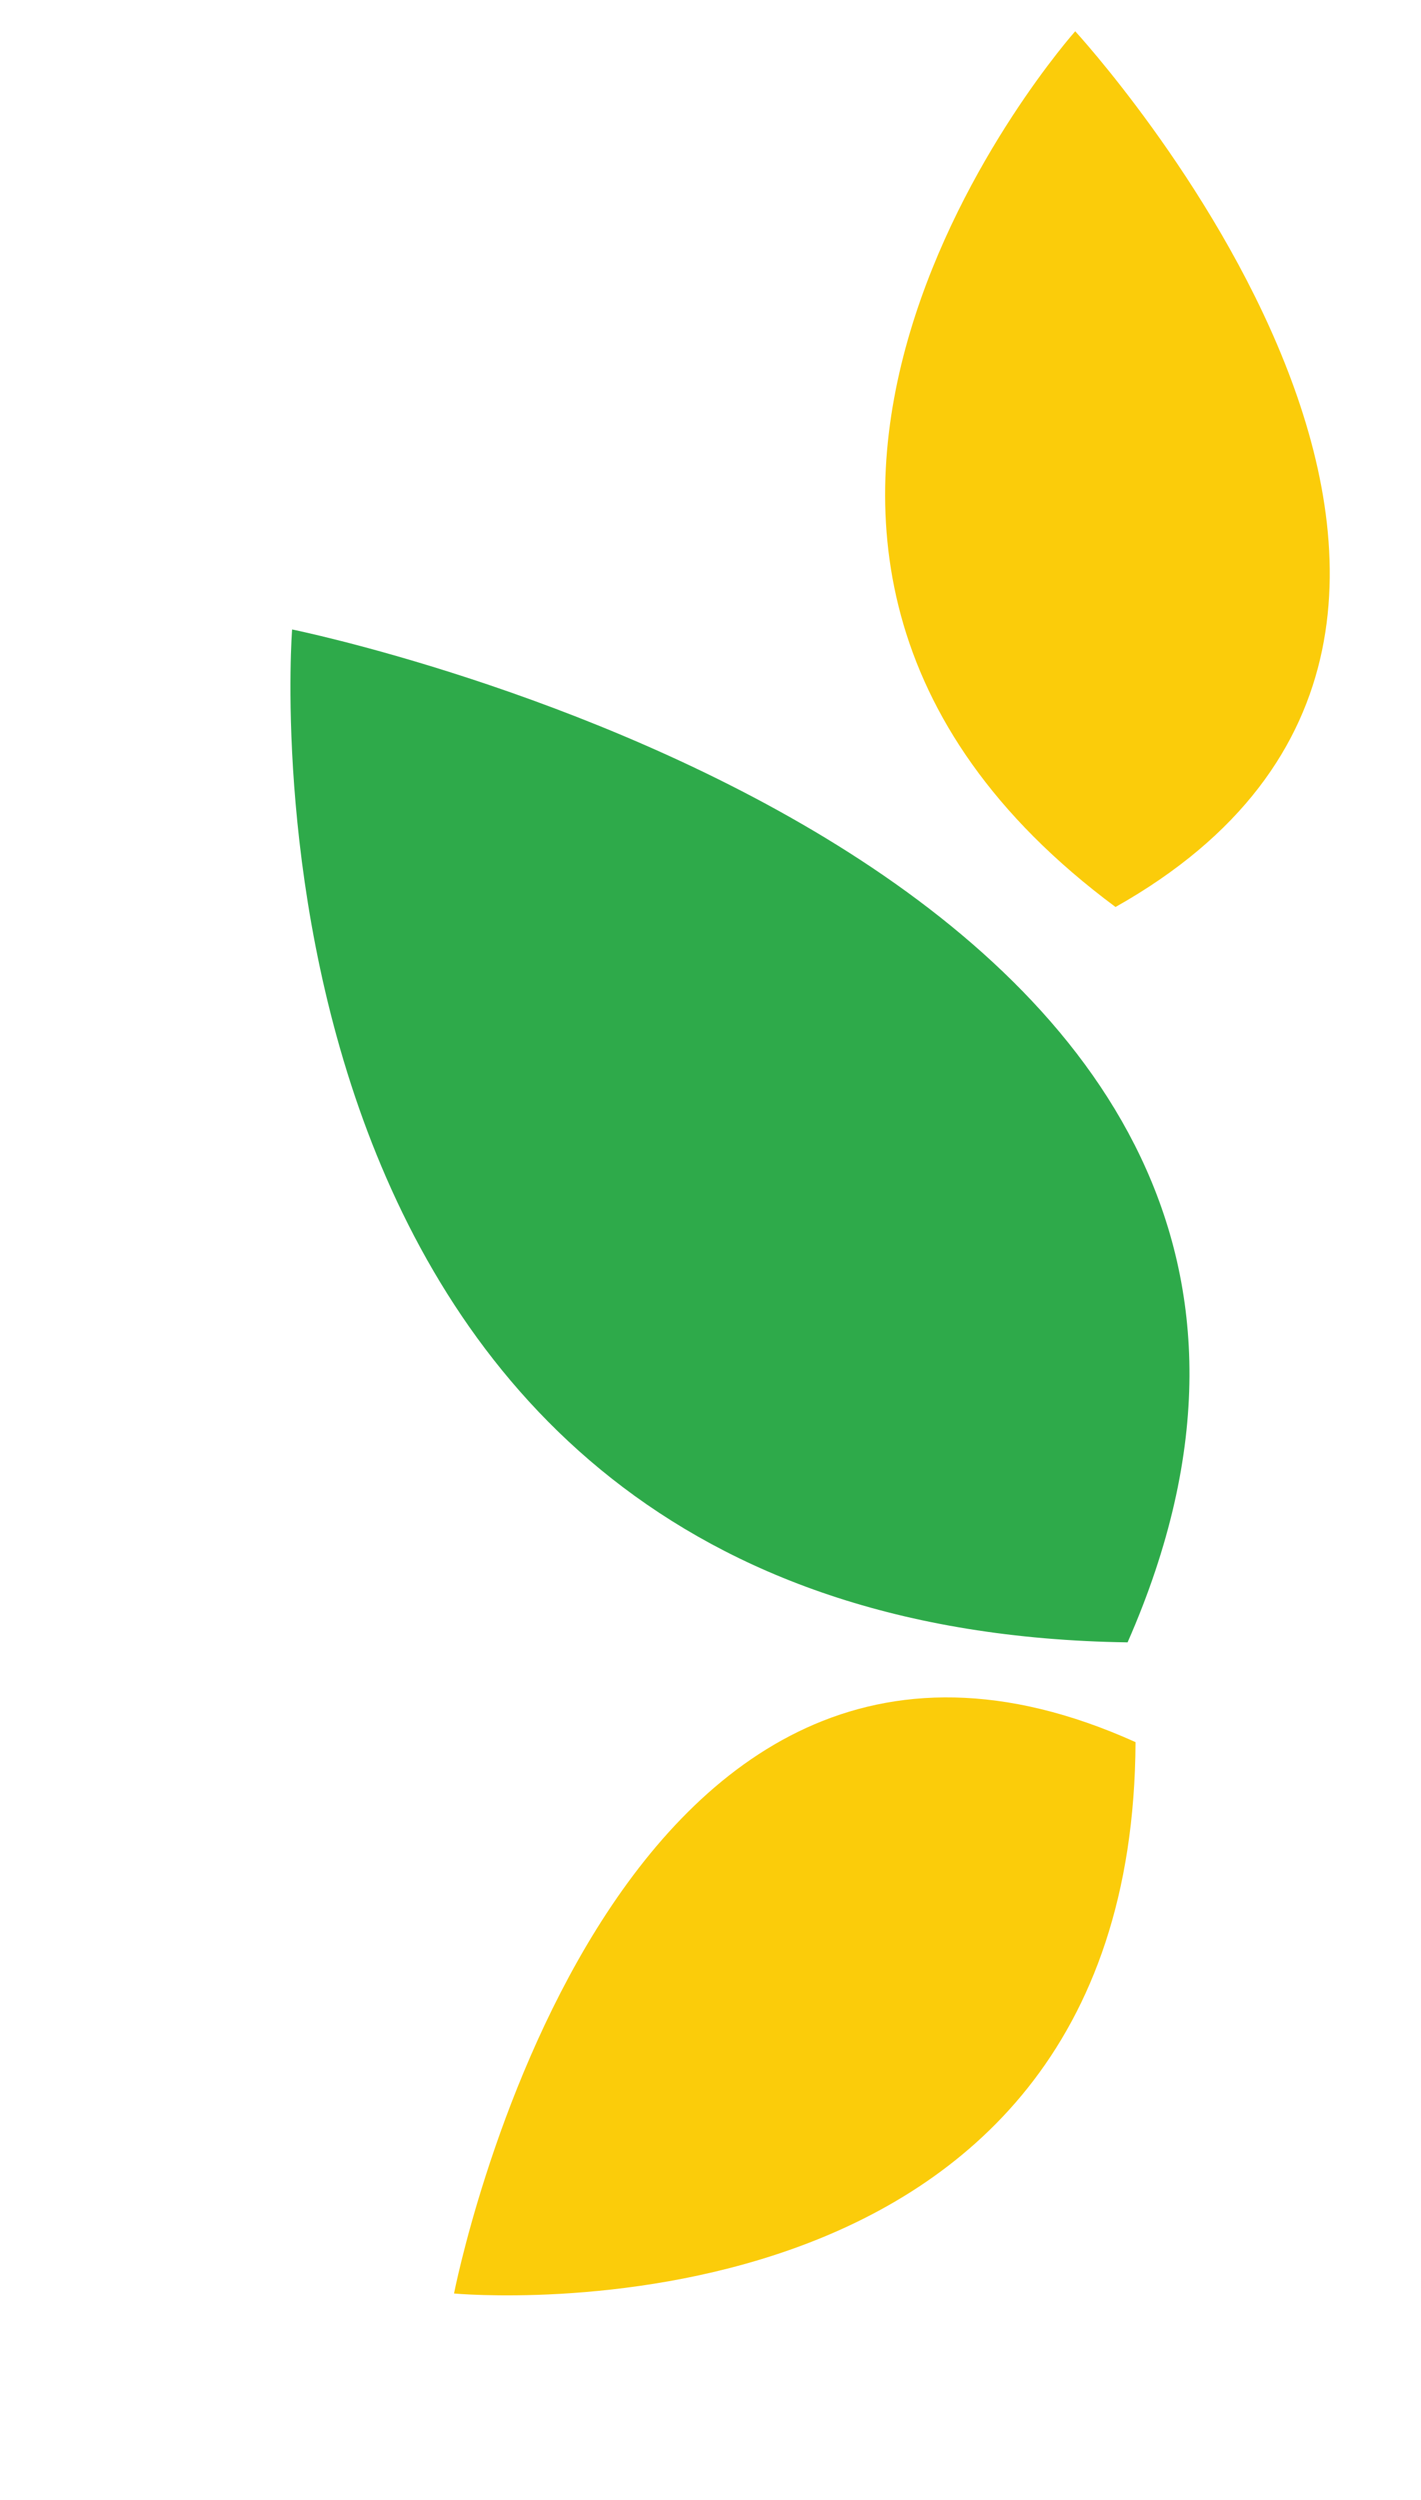 <?xml version="1.0" encoding="UTF-8"?> <svg xmlns="http://www.w3.org/2000/svg" width="137" height="241" viewBox="0 0 137 241" fill="none"><path d="M108.712 158.33C20.646 157.059 28.162 60.684 28.162 60.684C28.162 60.684 141.543 83.64 108.712 158.33Z" fill="#2EAA4A"></path><path d="M109.478 167.949C109.205 227.244 43.773 221.103 43.773 221.103C43.773 221.103 58.589 145.001 109.478 167.949Z" fill="#FBCC0A"></path><path d="M107.549 87.439C59.945 52.084 103.663 3.015 103.663 3.015C103.663 3.015 156.188 60.042 107.549 87.439Z" fill="#FBCC0A"></path></svg> 